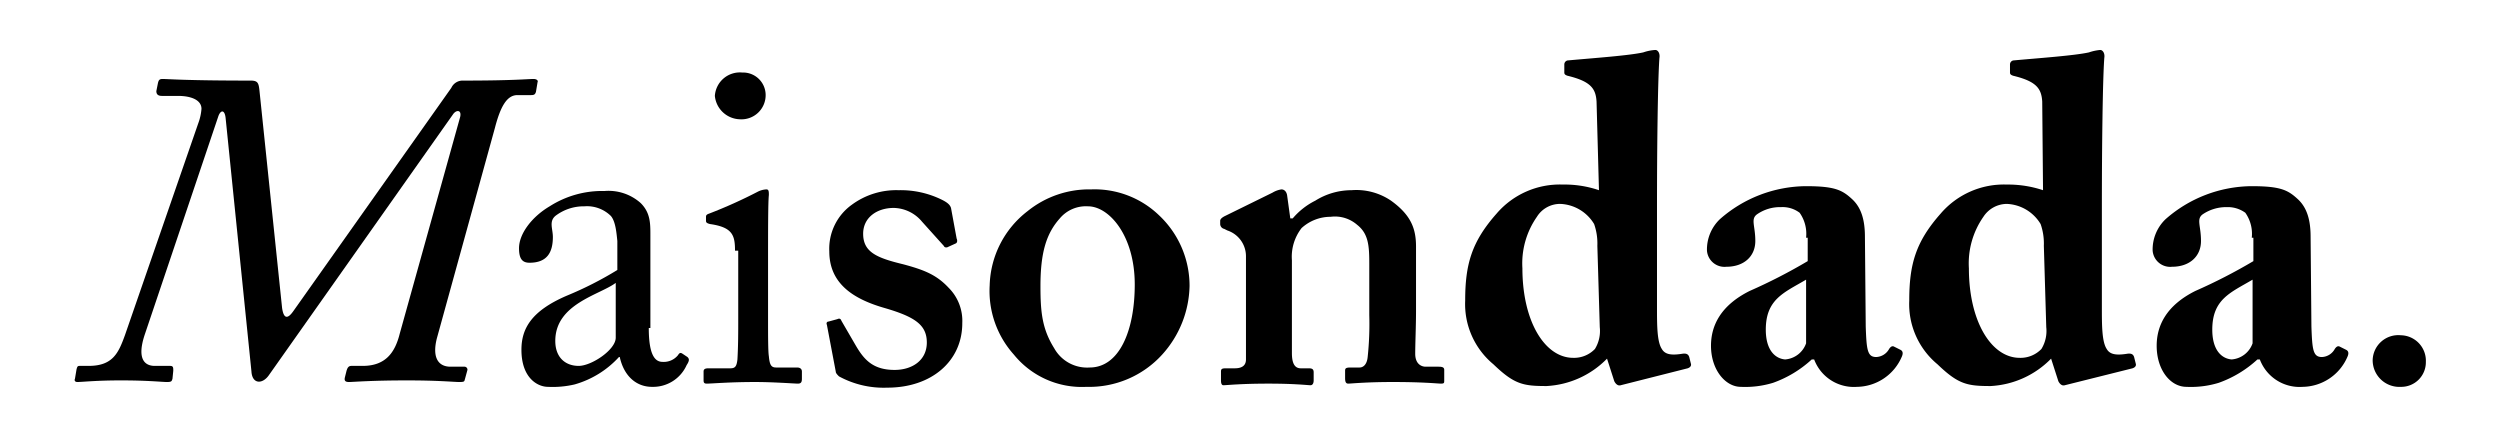 <svg id="logo" xmlns="http://www.w3.org/2000/svg" viewBox="0 0 310.2 54.3"><defs><style>.cls-1{fill:none;}</style></defs><path d="M98.9,45.6H96.3c-.6,0-.8-.3-.9-1.4-.1-.6-.1-2.6-.1-4.8V33.3c0-4.7,0-8.2.1-9.1,0-.4,0-.7-.3-.7a2.61,2.61,0,0,0-1.1.3,59.61,59.61,0,0,1-6,2.7c-.3.1-.4.2-.4.4v.5c0,.2.1.3.5.4,2.8.4,3.1,1.4,3.1,3.3h.4v8.4c0,1.7,0,3.4-.1,5.1-.1.9-.3,1.1-.9,1.1H87.9c-.4,0-.6.1-.6.4v1.1c0,.3.1.4.4.4.6,0,2.8-.2,6-.2,2.3,0,4.9.2,5.3.2s.5-.2.5-.6v-.9C99.5,45.8,99.3,45.6,98.9,45.6Z"/><path d="M84.7,43.9c-.3-.2-.4-.1-.6.2a2.27,2.27,0,0,1-1.9.8c-1,0-1.7-1-1.7-4.2h.2V29.2c0-1.5,0-2.8-1.2-4A6,6,0,0,0,75,23.7a12.11,12.11,0,0,0-6.8,1.9c-2.2,1.3-3.8,3.4-3.8,5.2,0,1.3.4,1.8,1.3,1.8,2.2,0,2.9-1.3,2.9-3.2,0-1-.5-1.9.3-2.6a5.78,5.78,0,0,1,3.6-1.2,4.22,4.22,0,0,1,3.3,1.2c.6.7.7,2.2.8,3.1v3.6a44,44,0,0,1-6.3,3.2c-4.4,1.9-5.6,4.1-5.6,6.7,0,3.5,2,4.6,3.3,4.6a11.94,11.94,0,0,0,3.3-.3,11.8,11.8,0,0,0,5.5-3.4h.1c.5,2.3,2,3.7,4,3.7a4.56,4.56,0,0,0,4.3-2.7c.4-.6.3-.8.1-1Zm-8.3-2c0,1.5-3,3.5-4.6,3.5s-2.9-1-2.9-3.1c0-4.6,5.5-5.7,7.5-7.2Z"/><path d="M112.1,32.8c-3.3-.8-5-1.5-5-3.8,0-2,1.7-3.2,3.8-3.2a4.68,4.68,0,0,1,3.5,1.7l2.7,3c.1.2.2.2.4.2l1.1-.5c.2-.1.2-.4.1-.6l-.7-3.8c-.1-.3-.3-.6-1.1-1a11.55,11.55,0,0,0-5.4-1.2,9.29,9.29,0,0,0-5.8,1.8,6.72,6.72,0,0,0-2.8,5.8c0,4,3,5.9,6.8,7s5.3,2.1,5.3,4.3-1.8,3.4-4,3.4c-2.7,0-3.8-1.3-4.8-3l-1.8-3.1c-.1-.3-.3-.3-.5-.2l-1.1.3c-.2,0-.3.2-.2.4l1.1,5.8c0,.2.2.4.4.6a11.58,11.58,0,0,0,6,1.4c5.5,0,9.3-3.3,9.3-8a5.8,5.8,0,0,0-1.7-4.4C116.2,34.1,114.7,33.5,112.1,32.8Z"/><path d="M91.8,14.8A3,3,0,0,0,95,11.7,2.8,2.8,0,0,0,92.1,9a3.11,3.11,0,0,0-3.4,2.9A3.21,3.21,0,0,0,91.8,14.8Z"/><path d="M66.5,11.4l.2-1.2c.1-.2-.1-.4-.5-.4-.7,0-2.5.2-8.7.2a1.55,1.55,0,0,0-1.5.9L36.4,38.6c-.7,1-1.2,1-1.4-.4L32.2,11.3c-.1-1-.2-1.3-1.1-1.3-8.1,0-10.3-.2-10.9-.2-.4,0-.5.1-.6.5l-.2,1c0,.4.2.6.7.6h2c1.6,0,2.9.5,2.9,1.6a6.54,6.54,0,0,1-.4,1.8L15.5,41.6c-.8,2.2-1.5,3.8-4.5,3.8H9.9c-.3,0-.3.1-.4.4L9.3,47c-.1.2,0,.4.3.4.6,0,2.3-.2,5.4-.2,3.4,0,5.1.2,5.7.2s.6-.1.7-.4l.1-1c0-.4,0-.6-.4-.6H19.2c-1.2,0-2.3-.8-1.2-4l9.1-27c.3-.8.8-.8.9.3l3.2,31.4c.1,1.6,1.4,1.6,2.2.4L56.2,14.2c.4-.6,1.1-.6.9.3L49.6,41.4c-.6,2.4-1.8,4-4.6,4H43.6c-.4,0-.5.3-.6.6l-.2.8c-.1.4,0,.6.5.6s2.7-.2,7.2-.2c4,0,5.8.2,6.5.2s.6-.1.7-.4l.3-1.1a.37.37,0,0,0-.4-.4H55.9c-1.5,0-2.3-1.1-1.7-3.5l7.2-26.1c.7-2.7,1.5-4.1,2.8-4.1h1.7C66.3,11.8,66.4,11.7,66.5,11.4Z"/><path d="M135.4,23.5a12.16,12.16,0,0,0-7.9,2.7,12,12,0,0,0-4.7,9.2,11.82,11.82,0,0,0,3,8.6,10.86,10.86,0,0,0,9,4,12.23,12.23,0,0,0,9.4-4,13.06,13.06,0,0,0,3.4-8.5,12,12,0,0,0-3.8-8.8A11.53,11.53,0,0,0,135.4,23.5Zm-.2,22.1a4.67,4.67,0,0,1-4.4-2.4c-1.5-2.4-1.7-4.5-1.7-7.7,0-4.1.7-6.5,2.4-8.4a4.23,4.23,0,0,1,3.5-1.5c2.6,0,5.8,3.6,5.8,9.7C140.8,41,138.9,45.6,135.2,45.6Z"/><path d="M291.1,43.4l-.8-.4q-.3-.15-.6.3a1.91,1.91,0,0,1-1.6,1c-1.1,0-1.2-.9-1.3-3.8l-.1-11.1c0-2-.4-3.6-1.6-4.7s-2.1-1.6-5.7-1.6a16.33,16.33,0,0,0-10.7,4.1,5.21,5.21,0,0,0-1.6,3.9,2.18,2.18,0,0,0,2.4,2c2.2,0,3.6-1.3,3.6-3.2s-.6-2.7.2-3.3a5.19,5.19,0,0,1,3-.9,3.69,3.69,0,0,1,2.3.7,4.53,4.53,0,0,1,.8,3.1h.2v2.9a67,67,0,0,1-7.2,3.7c-3.6,1.8-4.8,4.3-4.8,6.8,0,3,1.7,5.1,3.7,5.1a11.81,11.81,0,0,0,4-.5,14,14,0,0,0,4.8-2.9h.3a5.26,5.26,0,0,0,5.3,3.4,6.14,6.14,0,0,0,5.6-3.8C291.5,43.7,291.3,43.5,291.1,43.4Zm-11.6-.8a3,3,0,0,1-2.6,2c-1.2-.1-2.4-1.1-2.4-3.7,0-3.8,2.3-4.6,5-6.2Z"/><path d="M209.6,44.3c-.1-.3-.3-.5-.9-.4-1.3.2-2.1.1-2.5-.6-.6-.9-.6-3-.6-5.1V25.9c0-7.8.1-15.9.3-18.7.1-.6-.2-1-.5-1a5.56,5.56,0,0,0-1.5.3c-1.8.4-6.1.7-9.4,1a.51.51,0,0,0-.4.5V9c0,.2.1.3.4.4,2.9.7,3.5,1.6,3.6,3.2l.3,11a13.25,13.25,0,0,0-4.5-.7,10.33,10.33,0,0,0-8.2,3.6c-3.1,3.5-3.9,6.3-3.9,10.8a9.7,9.7,0,0,0,3.5,7.9c2.6,2.5,3.7,2.7,6.6,2.7a11.3,11.3,0,0,0,7.5-3.4l.9,2.8c.2.4.5.6.8.5l8.3-2.1c.3-.1.5-.3.4-.6Zm-11.7-1a3.59,3.59,0,0,1-2.7,1.1c-3.5,0-6.3-4.5-6.3-11.1a10.1,10.1,0,0,1,1.8-6.4,3.38,3.38,0,0,1,2.9-1.6,5.14,5.14,0,0,1,4.2,2.5,7.32,7.32,0,0,1,.4,2.7l.3,10.1A4.27,4.27,0,0,1,197.9,43.3Z"/><path d="M297.9,41.6a3.18,3.18,0,0,0-3.5,3.1,3.31,3.31,0,0,0,3.5,3.3,3.05,3.05,0,0,0,3.1-3.1A3.16,3.16,0,0,0,297.9,41.6Z"/><path d="M235.8,43.4,235,43q-.3-.15-.6.3a1.91,1.91,0,0,1-1.6,1c-1.1,0-1.2-.9-1.3-3.8l-.1-11.1c0-2-.4-3.6-1.6-4.7s-2.1-1.6-5.7-1.6a16.33,16.33,0,0,0-10.7,4.1,5.21,5.21,0,0,0-1.6,3.9,2.18,2.18,0,0,0,2.4,2c2.2,0,3.6-1.3,3.6-3.2s-.6-2.7.2-3.3a5,5,0,0,1,3-.9,3.51,3.51,0,0,1,2.3.7,4.53,4.53,0,0,1,.8,3.1h.2v2.9a67,67,0,0,1-7.2,3.7c-3.6,1.8-4.8,4.3-4.8,6.8,0,3,1.8,5.1,3.7,5.1a11.81,11.81,0,0,0,4-.5,14,14,0,0,0,4.8-2.9h.3a5.26,5.26,0,0,0,5.3,3.4,6.14,6.14,0,0,0,5.6-3.8C236.2,43.7,236,43.5,235.8,43.4Zm-11.7-.8a3,3,0,0,1-2.6,2c-1.2-.1-2.4-1.1-2.4-3.7,0-3.8,2.3-4.6,5-6.2Z"/><path d="M264.8,44.3c-.1-.3-.3-.5-.9-.4-1.3.2-2.1.1-2.5-.6-.6-.9-.6-3-.6-5.1V25.9c0-7.8.1-15.9.3-18.7.1-.6-.2-1-.5-1a5.82,5.82,0,0,0-1.4.3c-1.8.4-6.1.7-9.4,1a.51.51,0,0,0-.4.5V9c0,.2.1.3.4.4,2.9.7,3.5,1.6,3.6,3.2l.1,11a13.7,13.7,0,0,0-4.5-.7,10.33,10.33,0,0,0-8.2,3.6c-3.1,3.5-3.9,6.3-3.9,10.8a9.7,9.7,0,0,0,3.5,7.9c2.6,2.5,3.7,2.7,6.6,2.7a11.3,11.3,0,0,0,7.5-3.4l.9,2.8c.2.4.5.6.8.5l8.4-2.1c.3-.1.5-.3.4-.6Zm-11.5-1a3.59,3.59,0,0,1-2.7,1.1c-3.5,0-6.3-4.5-6.3-11.1a10.1,10.1,0,0,1,1.8-6.4,3.5,3.5,0,0,1,2.9-1.6,5.14,5.14,0,0,1,4.2,2.5,7.32,7.32,0,0,1,.4,2.7l.3,10.1A4.27,4.27,0,0,1,253.3,43.3Z"/><path d="M178.5,45.5h-1.6c-.6,0-1.3-.4-1.3-1.6s.1-3.5.1-5.3v-8c0-2.2-.6-3.9-3.1-5.7a7.66,7.66,0,0,0-4.9-1.3,8.47,8.47,0,0,0-4.5,1.3,8.83,8.83,0,0,0-2.8,2.2h-.3l-.4-2.9c-.1-.5-.4-.7-.7-.7a3,3,0,0,0-1.1.4L152,26.8q-.6.3-.6.6v.4a.63.63,0,0,0,.5.6l.4.2a3.37,3.37,0,0,1,2.3,3.2V44.6c0,.9-.7,1.1-1.4,1.1h-1.1c-.5,0-.6.1-.6.4v1.1q0,.6.3.6c.4,0,2.1-.2,5.6-.2,3.3,0,4.9.2,5.2.2s.4-.3.4-.6v-1c0-.4-.2-.5-.6-.5h-1c-.8,0-1.1-.7-1.1-1.9V32.3a5.8,5.8,0,0,1,1.2-4,5.33,5.33,0,0,1,3.6-1.4,4.2,4.2,0,0,1,3.3,1c1.4,1.1,1.5,2.6,1.5,4.8v6.4a38.68,38.68,0,0,1-.2,5.2c-.1,1-.6,1.3-1,1.3h-1.1c-.6,0-.7.1-.7.4v.9c0,.5.1.7.4.7s2.2-.2,5.5-.2c3.9,0,5.6.2,6,.2s.4-.1.4-.4V45.9C179.2,45.6,179,45.5,178.5,45.5Z"/><rect class="cls-1" width="310.2" height="54.3"/></svg>